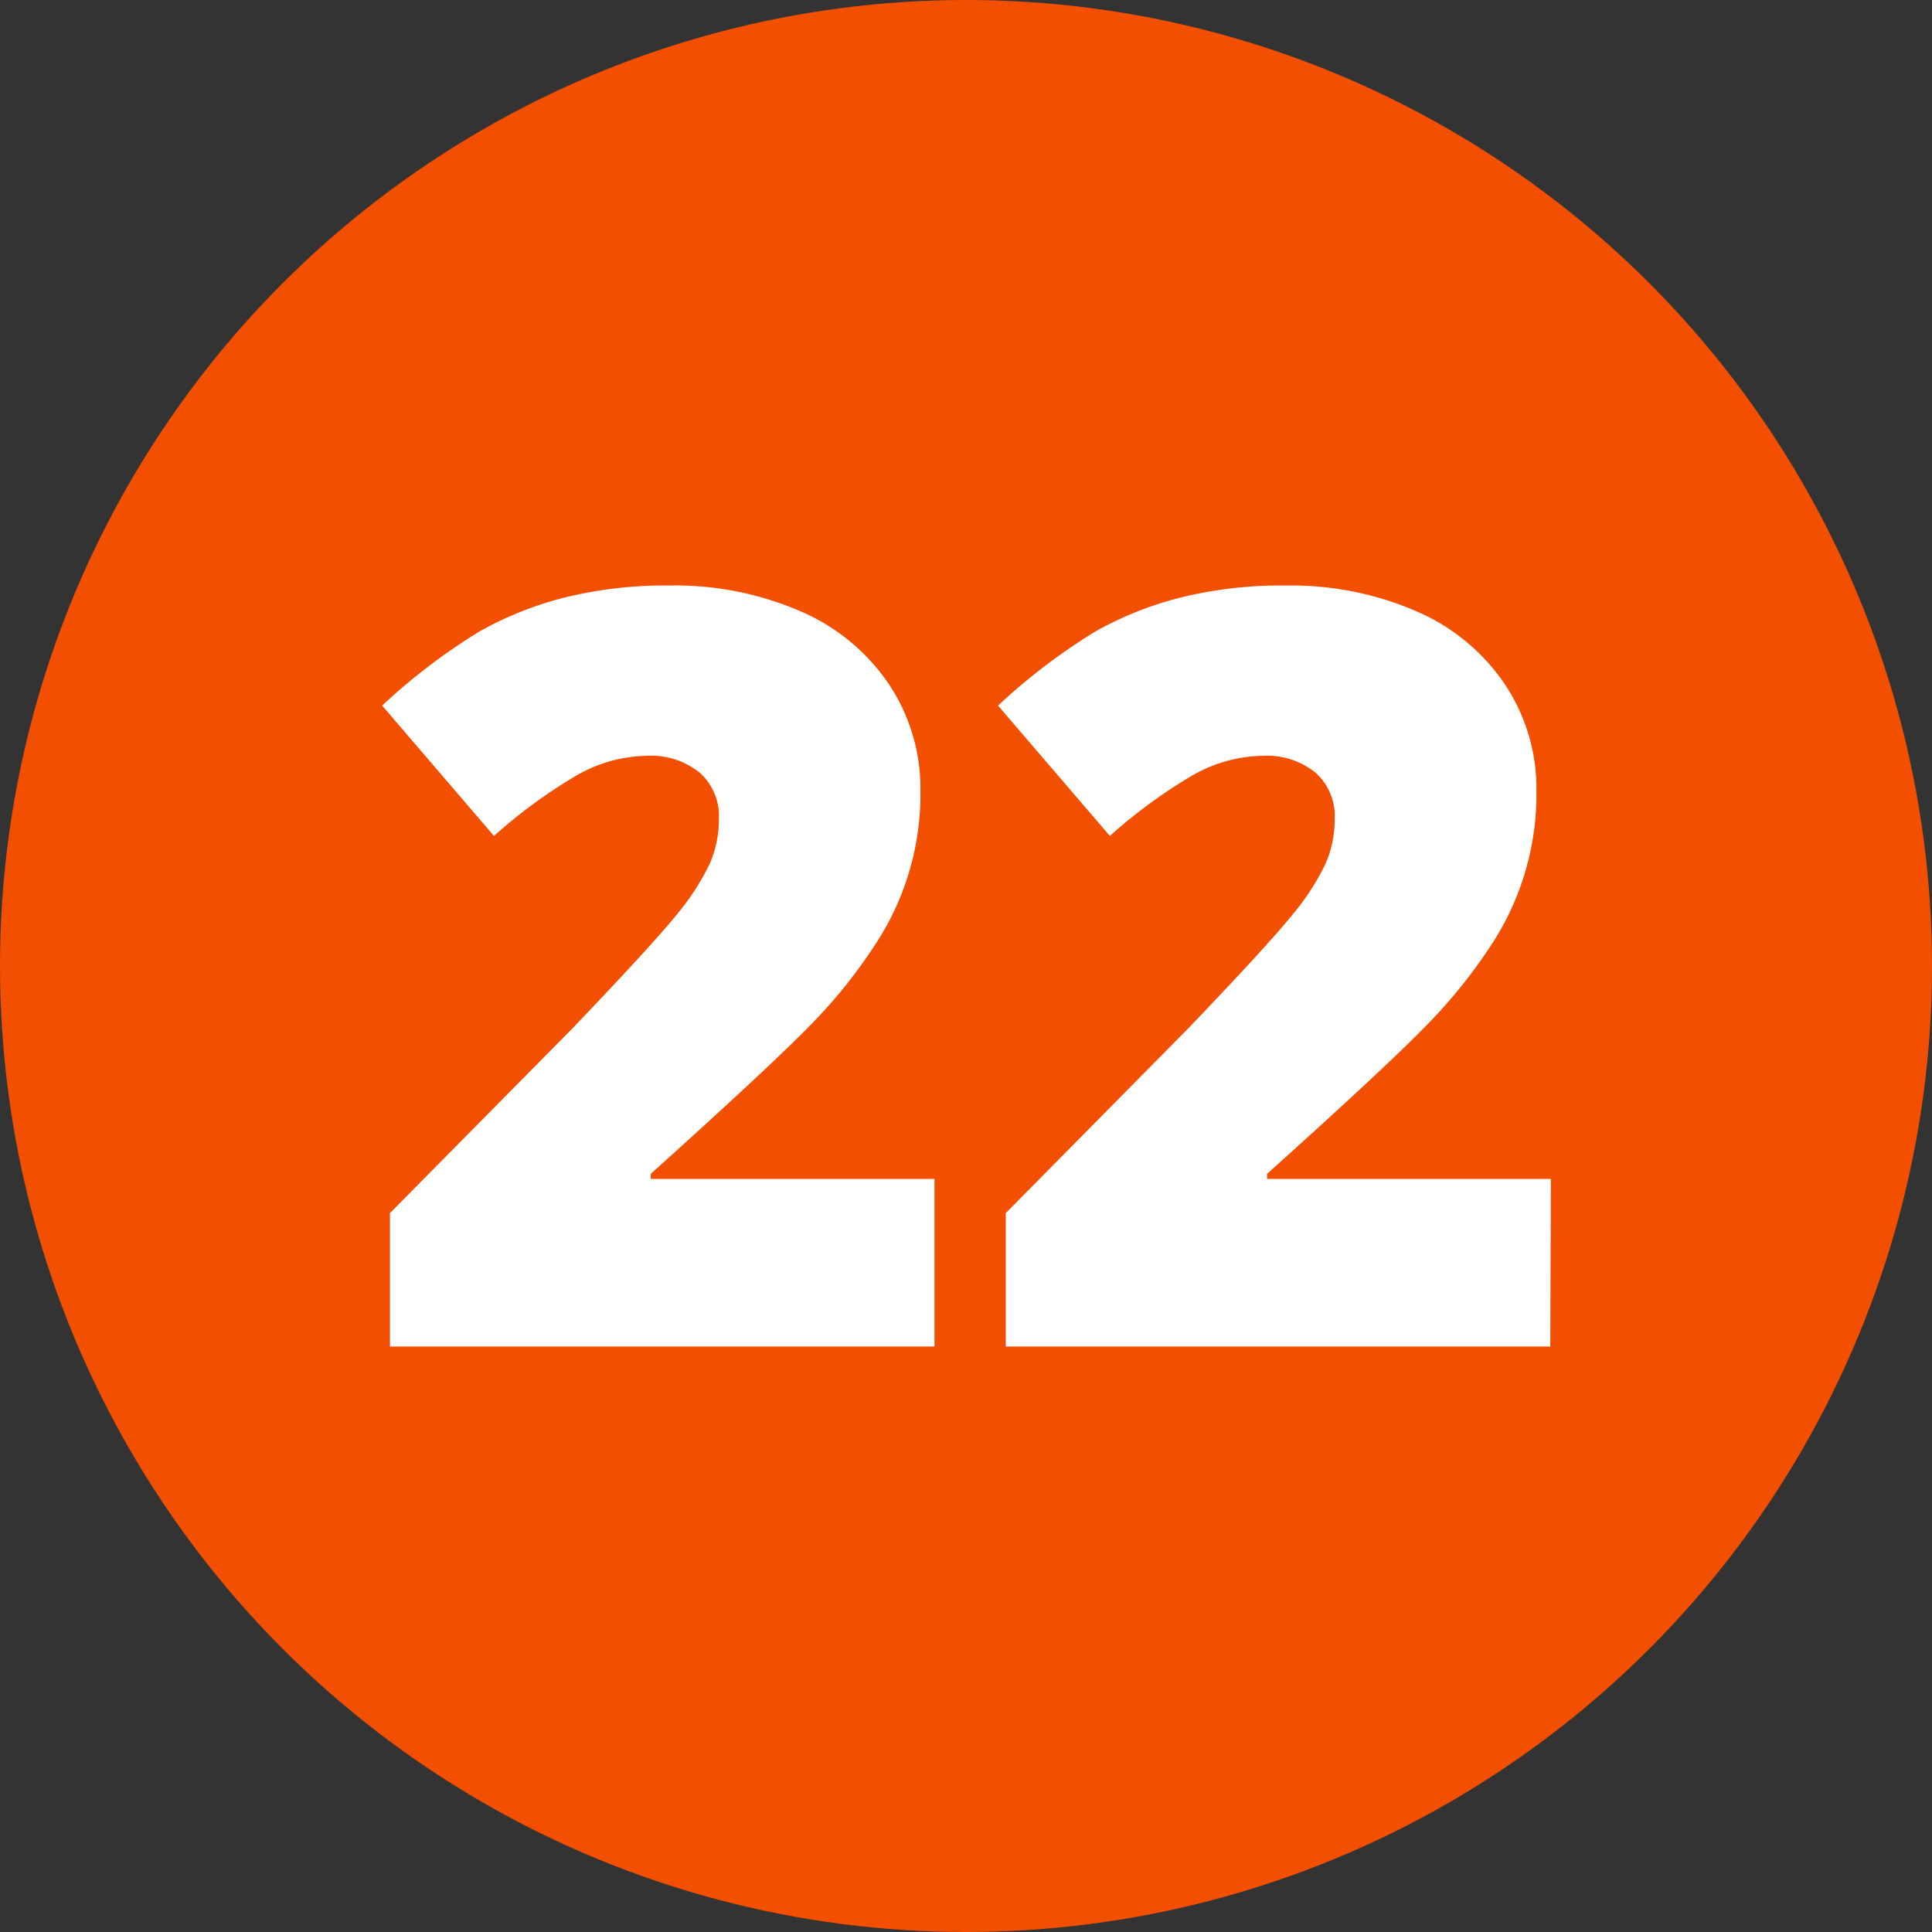 <svg id="Layer_1" data-name="Layer 1" xmlns="http://www.w3.org/2000/svg" viewBox="0 0 190 190"><rect x="0" y="0" width="190" height="190" fill="#333333" stroke="none"/><defs><style>.cls-1{fill:#f24f00;}.cls-2{fill:#fff;}</style></defs><title>ikonky</title><circle class="cls-1" cx="95" cy="95" r="95"/><path class="cls-2" d="M91.9,132.42H38.35V119.3l18-18.22q7.71-8.07,10.09-11A24.43,24.43,0,0,0,69.77,85a10.91,10.91,0,0,0,.93-4.44A5.75,5.75,0,0,0,68.83,76a7.61,7.61,0,0,0-5.25-1.67,14.32,14.32,0,0,0-7,2,51,51,0,0,0-8,5.88l-11-12.82a59.41,59.41,0,0,1,9.59-7.3,34.26,34.26,0,0,1,8.45-3.35,41.51,41.51,0,0,1,10.27-1.16,31,31,0,0,1,12.8,2.52,20,20,0,0,1,8.73,7.19,18.49,18.49,0,0,1,3.1,10.47A26.84,26.84,0,0,1,86,93a50,50,0,0,1-6,7.5q-3.77,3.93-16,14.94v.5H91.9Z"/><path class="cls-2" d="M152.46,132.42H98.91V119.3l18-18.22q7.72-8.07,10.09-11A24,24,0,0,0,130.33,85a10.91,10.91,0,0,0,.93-4.44A5.75,5.75,0,0,0,129.39,76a7.6,7.6,0,0,0-5.24-1.67,14.29,14.29,0,0,0-7,2,50.06,50.06,0,0,0-8,5.88l-11-12.82a59.85,59.85,0,0,1,9.59-7.3,34.18,34.18,0,0,1,8.46-3.35,41.39,41.39,0,0,1,10.27-1.16,31,31,0,0,1,12.79,2.52,20,20,0,0,1,8.73,7.19,18.5,18.5,0,0,1,3.11,10.47A27,27,0,0,1,146.61,93a50.75,50.75,0,0,1-6,7.5q-3.75,3.93-16,14.94v.5h27.91Z"/></svg>
